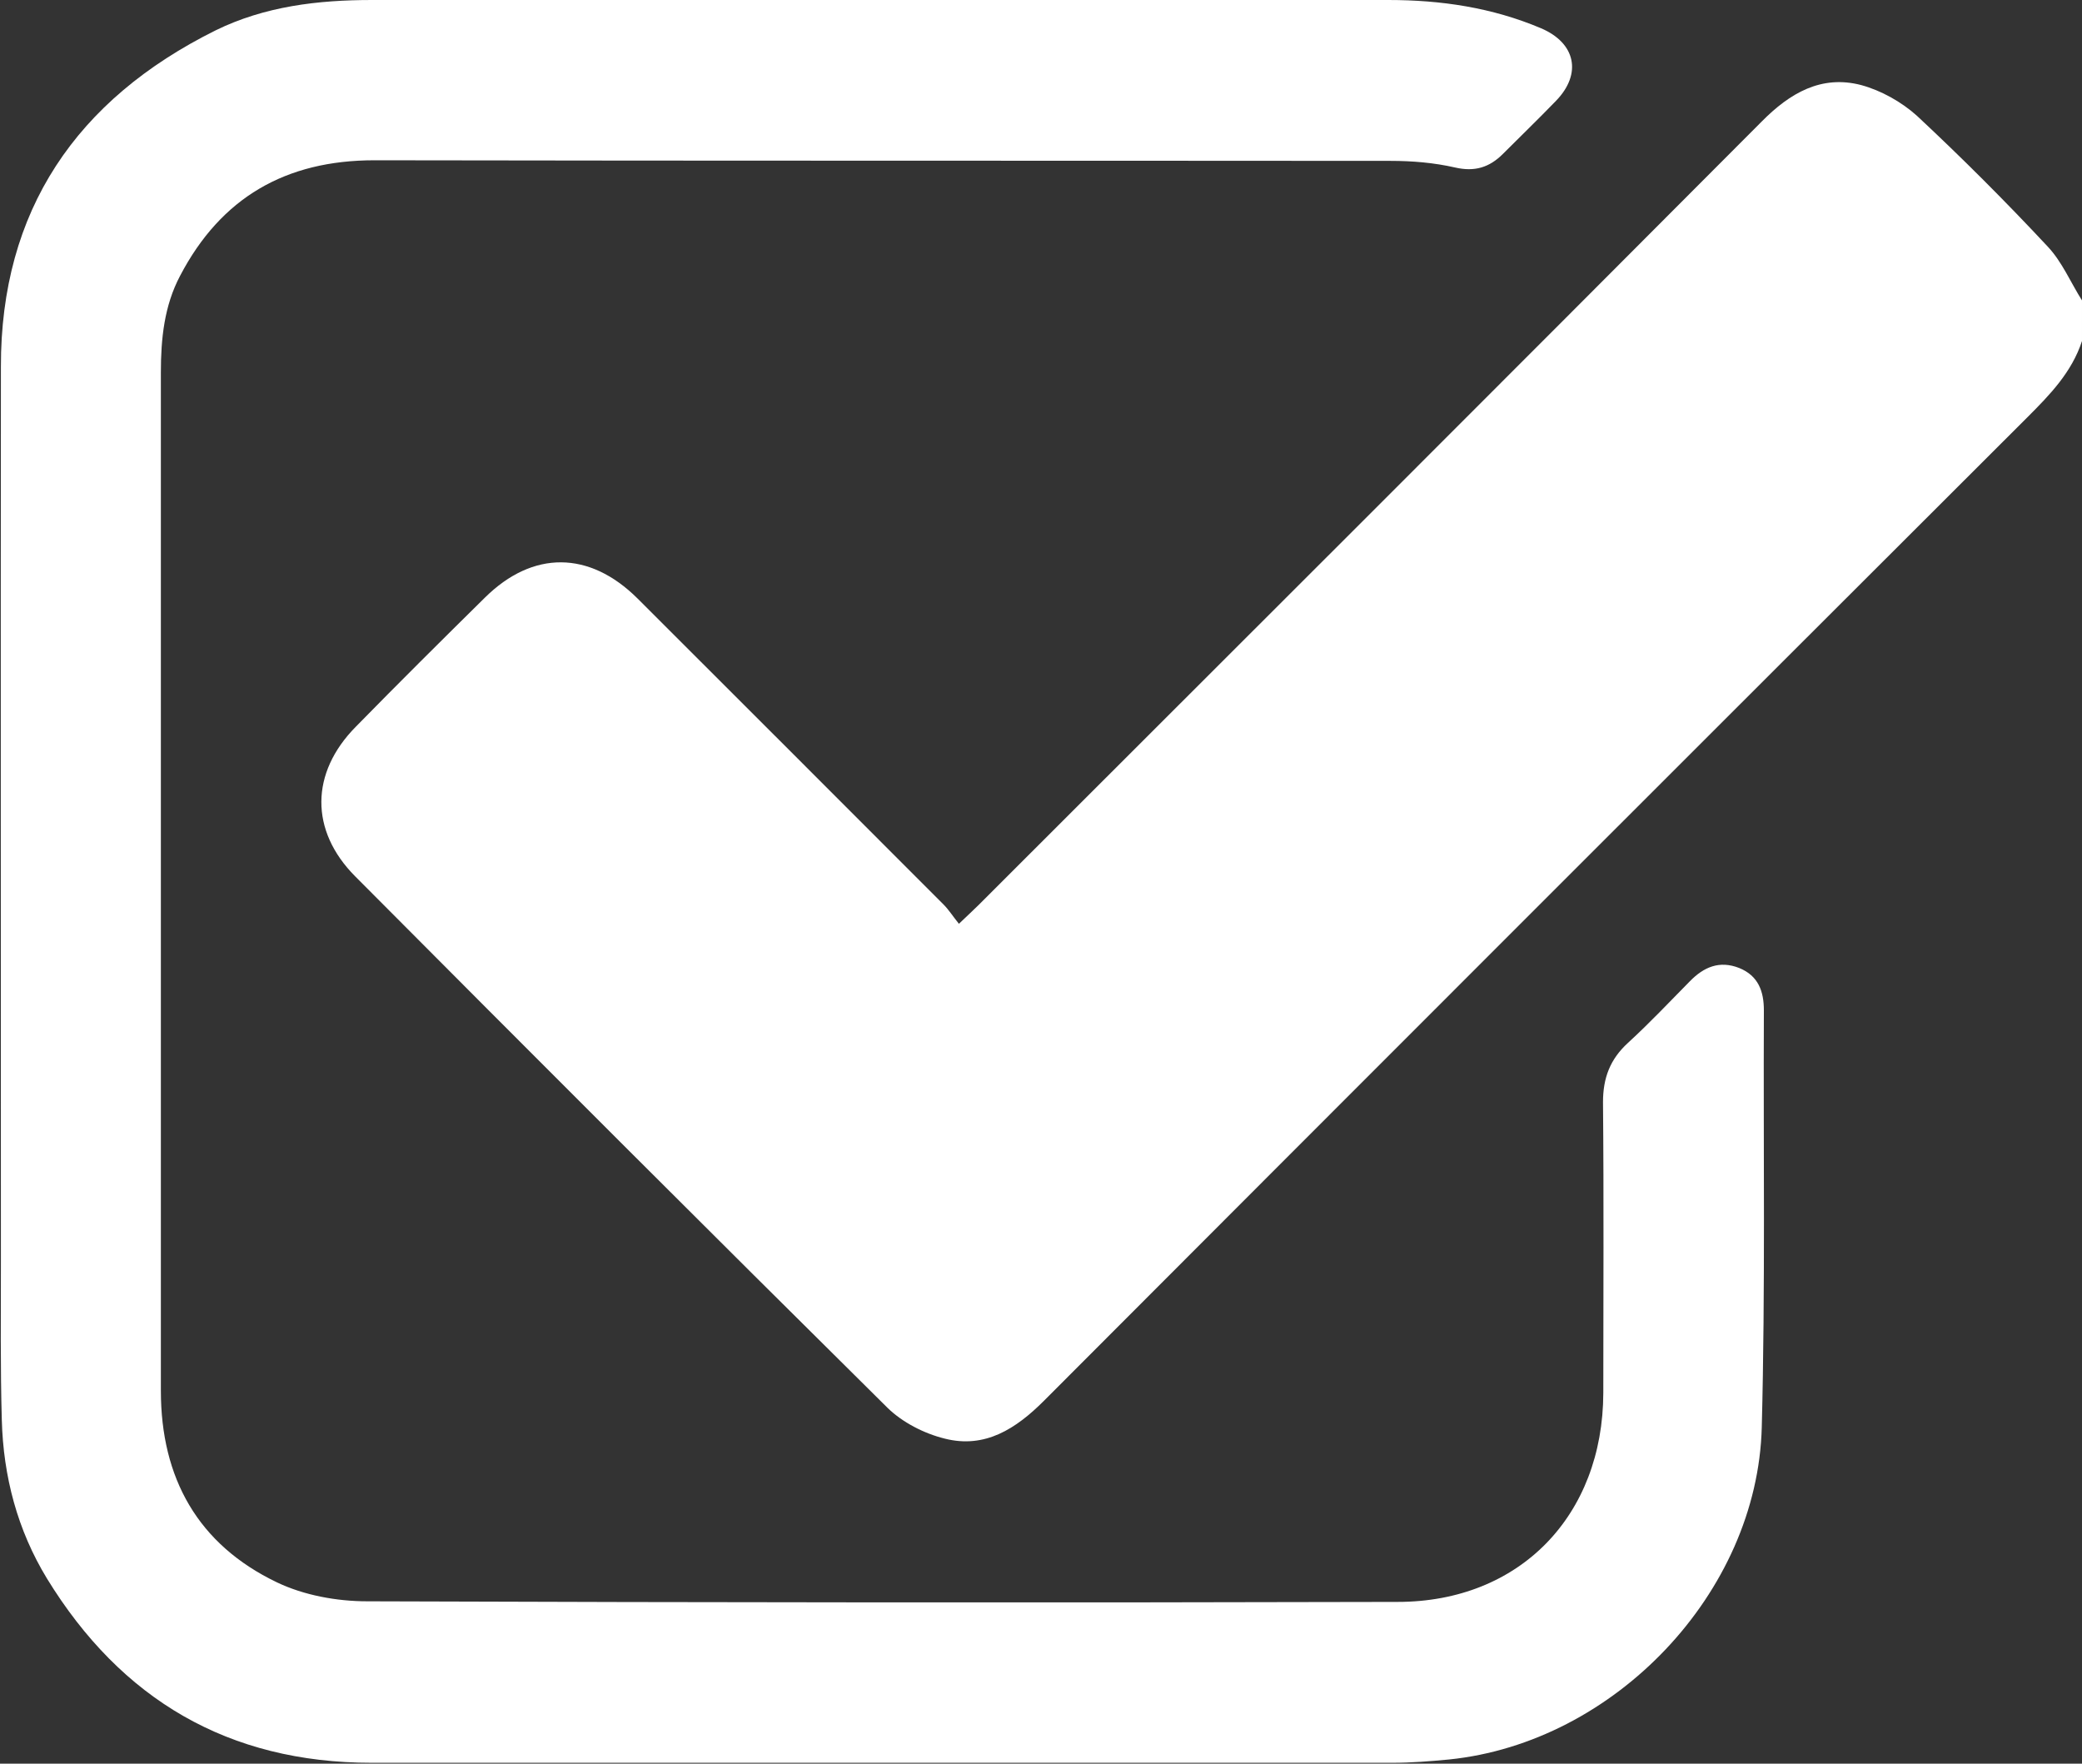<?xml version="1.0" encoding="UTF-8"?>
<svg id="Layer_2" data-name="Layer 2" xmlns="http://www.w3.org/2000/svg" viewBox="0 0 69.24 58.65">
  <rect x="0" y="0" width="69.24" height="58.65" fill="#333333" stroke="none"/>
  <defs>
    <style>
      .cls-1 {
        fill: #fff;
      }
    </style>
  </defs>
  <g id="Layer_1-2" data-name="Layer 1">
    <g>
      <path class="cls-1" d="m69.24,11.34c-.34,1.04-1.07,1.79-1.82,2.54-10.91,10.89-21.81,21.79-32.7,32.7-.93.93-1.96,1.6-3.3,1.26-.69-.17-1.41-.54-1.91-1.03-5.93-5.87-11.82-11.76-17.7-17.67-1.51-1.52-1.49-3.44.02-4.97,1.42-1.45,2.86-2.88,4.3-4.3,1.59-1.57,3.47-1.56,5.07.03,3.4,3.39,6.79,6.79,10.18,10.18.17.17.31.39.51.64.28-.27.47-.44.65-.62,8.69-8.68,17.38-17.36,26.05-26.06.93-.94,1.98-1.56,3.31-1.21.66.18,1.34.56,1.85,1.02,1.5,1.4,2.95,2.85,4.35,4.35.48.51.76,1.19,1.14,1.79v1.35Z"/>
      <path class="cls-1" d="m29.4,0C34.99,0,40.58,0,46.17,0c1.75,0,3.45.25,5.08.94,1.15.49,1.37,1.51.5,2.41-.58.6-1.18,1.18-1.77,1.77-.45.45-.94.6-1.59.45-.7-.16-1.43-.22-2.14-.22-11.27-.01-22.53,0-33.8-.02-2.95,0-5.1,1.24-6.46,3.84-.53,1-.64,2.1-.64,3.21,0,11.29,0,22.58,0,33.87,0,2.9,1.23,5.11,3.86,6.37.9.43,1.99.63,3,.63,11.42.04,22.85.05,34.27.02,4.06,0,6.83-2.87,6.84-6.95,0-3.22.02-6.45-.01-9.67,0-.81.24-1.43.83-1.97.71-.65,1.38-1.36,2.06-2.05.46-.47.98-.7,1.64-.44.64.26.82.78.82,1.41-.02,4.62.05,9.24-.07,13.86-.14,5.51-4.9,10.49-10.4,11.05-.63.06-1.26.11-1.89.11-11.31,0-22.62,0-33.94,0-4.76,0-8.33-2.1-10.8-6.13-.98-1.61-1.45-3.39-1.5-5.27-.05-1.76-.03-3.51-.03-5.27,0-9.92-.01-19.83,0-29.75C.02,7,2.54,3.31,7.17,1.01,8.8.21,10.57,0,12.37,0,18.05,0,23.72,0,29.4,0Z"/>
    </g>
  </g>
</svg>